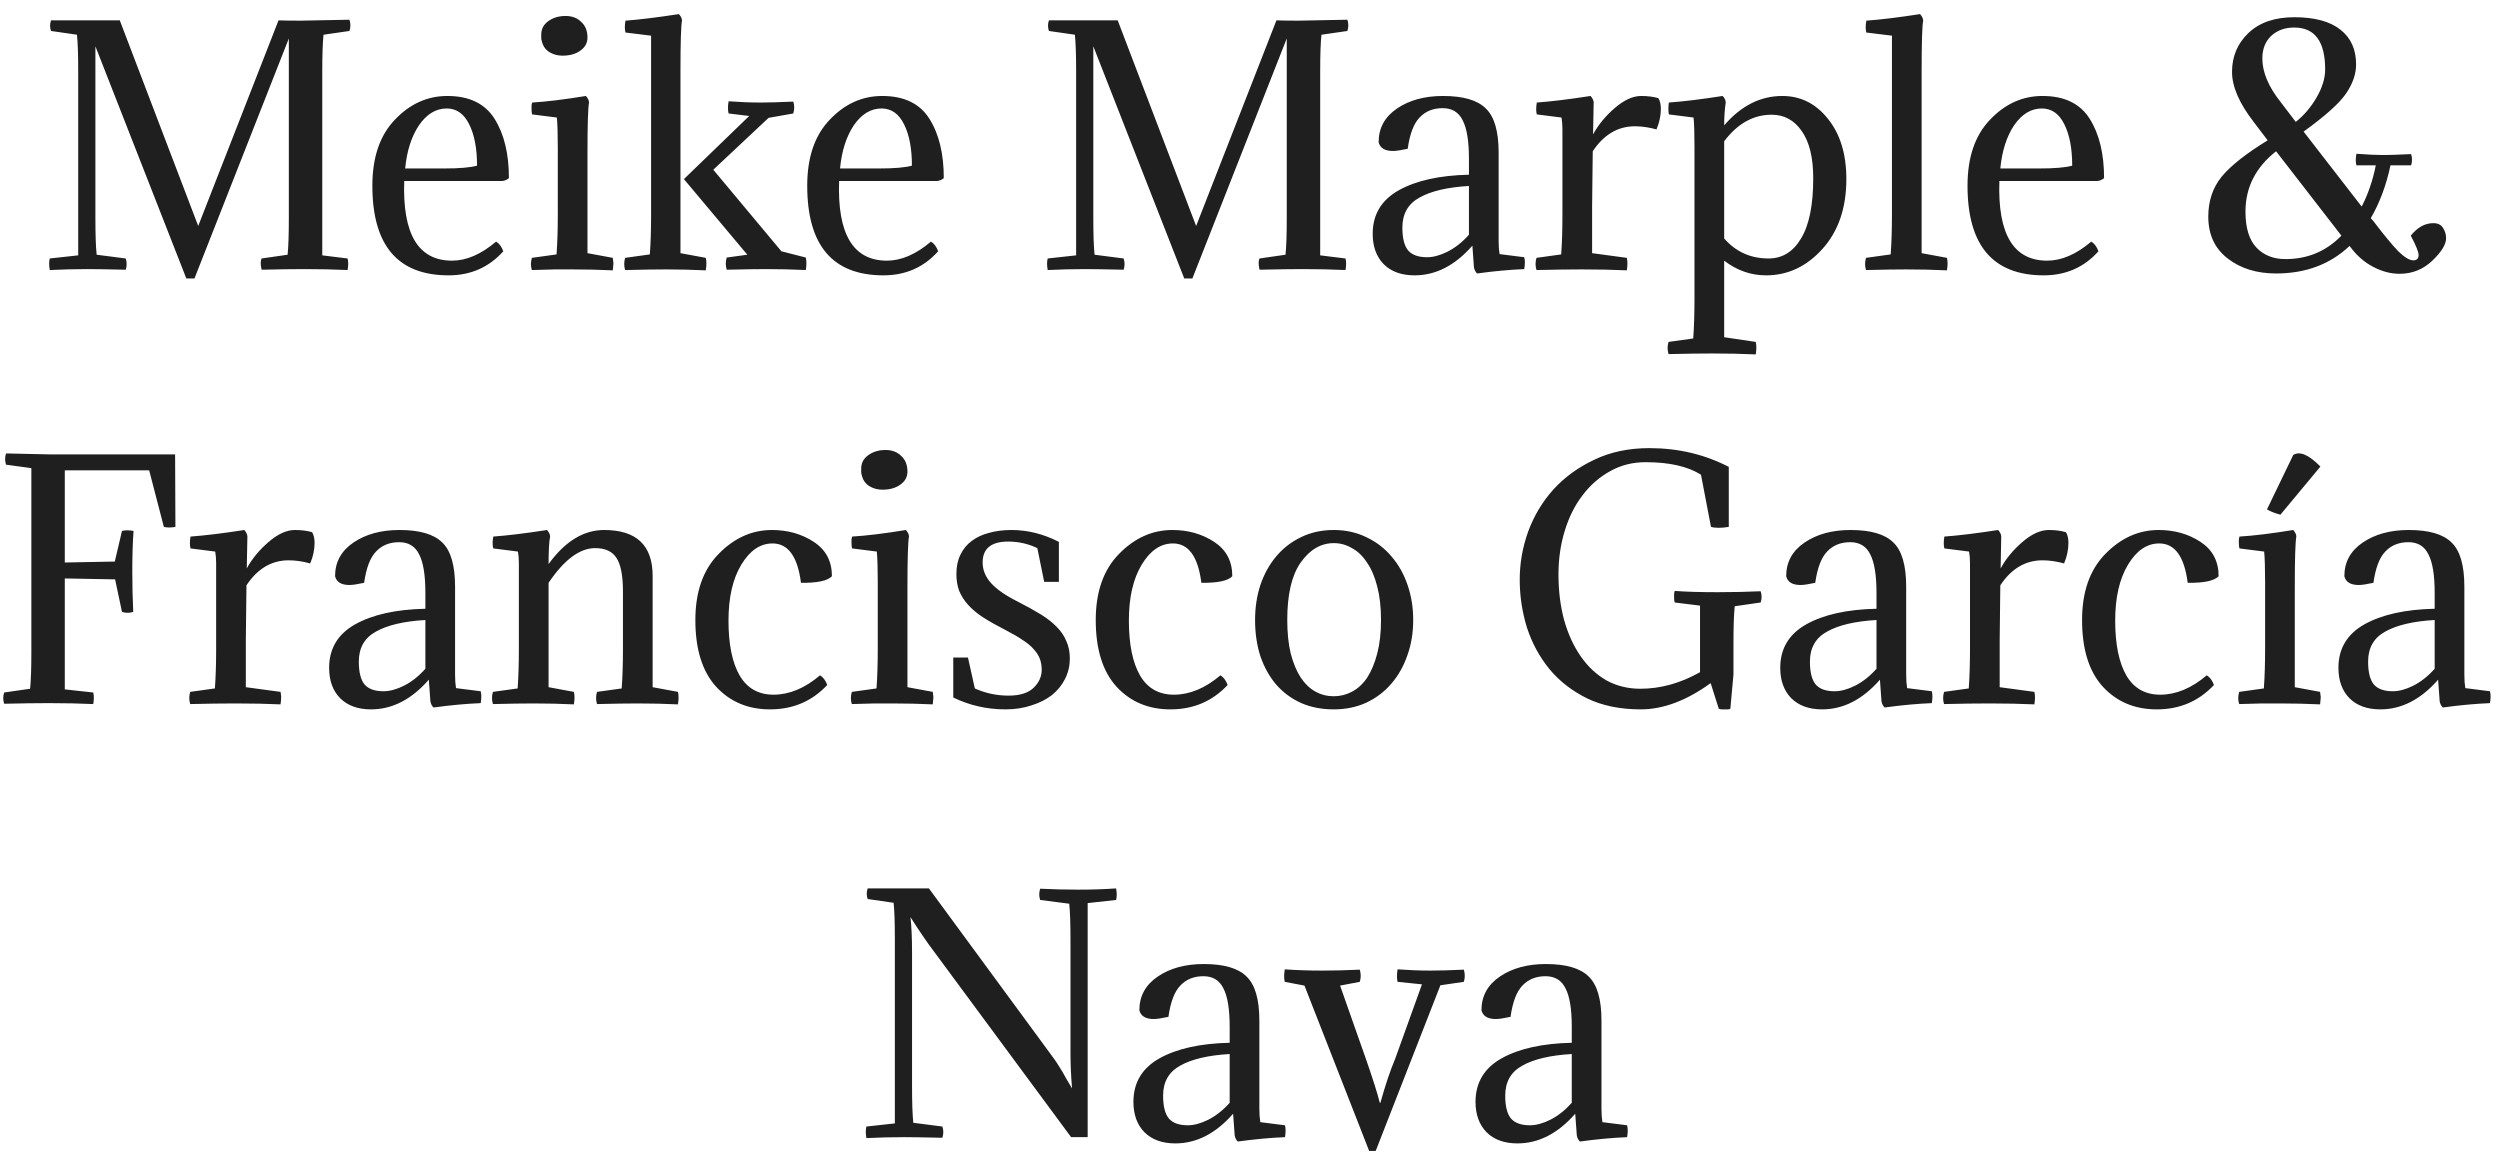 <svg width="144" height="67" viewBox="0 0 144 67" fill="none" xmlns="http://www.w3.org/2000/svg">
<path d="M16.637 12.566V2.216L11.201 16.04H10.733L5.495 2.666V12.566C5.495 13.514 5.519 14.216 5.567 14.672L7.241 14.888C7.313 15.104 7.313 15.32 7.241 15.536C6.209 15.512 5.477 15.5 5.045 15.5C4.325 15.5 3.599 15.518 2.867 15.554C2.819 15.29 2.819 15.068 2.867 14.888L4.505 14.708V4.106C4.505 3.158 4.481 2.456 4.433 2L2.939 1.784C2.867 1.58 2.867 1.376 2.939 1.172H6.899L11.417 13.016L16.043 1.172C16.319 1.184 16.739 1.19 17.303 1.19C17.423 1.19 18.365 1.172 20.129 1.136C20.201 1.352 20.201 1.568 20.129 1.784L18.635 2C18.587 2.456 18.563 3.158 18.563 4.106V14.708L20.021 14.888C20.069 15.068 20.069 15.29 20.021 15.554C19.265 15.518 18.443 15.5 17.555 15.5C16.907 15.5 16.079 15.512 15.071 15.536C14.999 15.236 14.999 15.02 15.071 14.888L16.565 14.672C16.613 14.216 16.637 13.514 16.637 12.566ZM28.936 10.424H23.284C23.176 13.484 24.094 15.014 26.038 15.014C26.866 15.014 27.712 14.648 28.576 13.916C28.756 14.024 28.894 14.21 28.99 14.474C28.162 15.398 27.112 15.86 25.84 15.86C22.912 15.86 21.448 14.138 21.448 10.694C21.448 9.062 21.88 7.796 22.744 6.896C23.608 5.984 24.616 5.528 25.768 5.528C27.028 5.528 27.934 5.966 28.486 6.842C29.038 7.718 29.314 8.858 29.314 10.262C29.194 10.358 29.068 10.412 28.936 10.424ZM25.732 6.248C25.108 6.248 24.574 6.572 24.13 7.22C23.698 7.868 23.434 8.696 23.338 9.704H25.57C26.458 9.704 27.094 9.65 27.478 9.542C27.478 8.558 27.328 7.766 27.028 7.166C26.728 6.554 26.296 6.248 25.732 6.248ZM33.839 8.804V14.582L35.297 14.852C35.309 14.912 35.315 14.966 35.315 15.014C35.327 15.062 35.333 15.116 35.333 15.176C35.333 15.236 35.327 15.302 35.315 15.374C35.315 15.434 35.309 15.5 35.297 15.572C34.541 15.536 33.767 15.518 32.975 15.518C32.699 15.518 32.363 15.518 31.967 15.518C31.583 15.53 31.139 15.542 30.635 15.554C30.599 15.446 30.581 15.332 30.581 15.212C30.581 15.104 30.599 14.984 30.635 14.852L32.057 14.654C32.081 14.318 32.099 13.964 32.111 13.592C32.123 13.208 32.129 12.8 32.129 12.368V8.534C32.129 7.742 32.111 7.154 32.075 6.77L30.653 6.59C30.629 6.53 30.617 6.428 30.617 6.284C30.617 6.224 30.617 6.164 30.617 6.104C30.617 6.044 30.629 5.978 30.653 5.906C31.469 5.858 32.501 5.732 33.749 5.528C33.857 5.648 33.917 5.768 33.929 5.888C33.869 6.224 33.839 7.196 33.839 8.804ZM31.211 2.378C31.187 2.318 31.175 2.258 31.175 2.198C31.175 2.126 31.175 2.06 31.175 2C31.175 1.676 31.307 1.418 31.571 1.226C31.847 1.022 32.183 0.92 32.579 0.92C32.951 0.92 33.251 1.034 33.479 1.262C33.719 1.478 33.839 1.778 33.839 2.162C33.839 2.474 33.701 2.726 33.425 2.918C33.161 3.11 32.819 3.206 32.399 3.206C32.111 3.206 31.853 3.134 31.625 2.99C31.409 2.846 31.271 2.642 31.211 2.378ZM39.393 10.316L43.155 6.68L41.967 6.536C41.919 6.344 41.919 6.11 41.967 5.834C42.627 5.882 43.245 5.906 43.821 5.906C44.289 5.906 44.913 5.888 45.693 5.852C45.765 6.068 45.765 6.296 45.693 6.536L44.271 6.788L41.085 9.776L45.009 14.474L46.413 14.834C46.461 15.026 46.461 15.266 46.413 15.554C45.657 15.518 44.901 15.5 44.145 15.5C43.629 15.5 42.867 15.512 41.859 15.536C41.787 15.296 41.787 15.062 41.859 14.834L43.047 14.672L39.393 10.316ZM39.195 4.088V14.582L40.653 14.852C40.701 15.044 40.701 15.284 40.653 15.572C39.897 15.536 39.129 15.518 38.349 15.518C37.797 15.518 37.017 15.53 36.009 15.554C35.937 15.326 35.937 15.092 36.009 14.852L37.431 14.654C37.479 13.994 37.503 13.232 37.503 12.368V2.054L36.027 1.874C35.979 1.694 35.979 1.466 36.027 1.19C36.831 1.13 37.857 1.004 39.105 0.812C39.213 0.932 39.273 1.052 39.285 1.172C39.225 1.484 39.195 2.456 39.195 4.088ZM53.984 10.424H48.333C48.224 13.484 49.142 15.014 51.087 15.014C51.914 15.014 52.761 14.648 53.624 13.916C53.804 14.024 53.943 14.21 54.038 14.474C53.211 15.398 52.16 15.86 50.889 15.86C47.961 15.86 46.496 14.138 46.496 10.694C46.496 9.062 46.928 7.796 47.792 6.896C48.657 5.984 49.664 5.528 50.816 5.528C52.077 5.528 52.983 5.966 53.535 6.842C54.087 7.718 54.362 8.858 54.362 10.262C54.242 10.358 54.117 10.412 53.984 10.424ZM50.781 6.248C50.157 6.248 49.623 6.572 49.178 7.22C48.746 7.868 48.483 8.696 48.386 9.704H50.618C51.507 9.704 52.142 9.65 52.526 9.542C52.526 8.558 52.377 7.766 52.077 7.166C51.776 6.554 51.344 6.248 50.781 6.248ZM74.117 12.566V2.216L68.681 16.04H68.213L62.975 2.666V12.566C62.975 13.514 62.999 14.216 63.047 14.672L64.721 14.888C64.793 15.104 64.793 15.32 64.721 15.536C63.689 15.512 62.957 15.5 62.525 15.5C61.805 15.5 61.079 15.518 60.347 15.554C60.299 15.29 60.299 15.068 60.347 14.888L61.985 14.708V4.106C61.985 3.158 61.961 2.456 61.913 2L60.419 1.784C60.347 1.58 60.347 1.376 60.419 1.172H64.379L68.897 13.016L73.523 1.172C73.799 1.184 74.219 1.19 74.783 1.19C74.903 1.19 75.845 1.172 77.609 1.136C77.681 1.352 77.681 1.568 77.609 1.784L76.115 2C76.067 2.456 76.043 3.158 76.043 4.106V14.708L77.501 14.888C77.549 15.068 77.549 15.29 77.501 15.554C76.745 15.518 75.923 15.5 75.035 15.5C74.387 15.5 73.559 15.512 72.551 15.536C72.479 15.236 72.479 15.02 72.551 14.888L74.045 14.672C74.093 14.216 74.117 13.514 74.117 12.566ZM80.777 13.106C80.777 13.73 80.891 14.174 81.119 14.438C81.347 14.69 81.707 14.816 82.199 14.816C82.559 14.816 82.955 14.708 83.387 14.492C83.831 14.264 84.239 13.94 84.611 13.52V10.712C83.375 10.784 82.427 11.006 81.767 11.378C81.107 11.738 80.777 12.314 80.777 13.106ZM84.611 10.064V9.146C84.611 8.126 84.491 7.388 84.251 6.932C84.023 6.464 83.639 6.23 83.099 6.23C82.547 6.23 82.103 6.41 81.767 6.77C81.431 7.118 81.203 7.718 81.083 8.57C80.699 8.654 80.417 8.696 80.237 8.696C79.769 8.696 79.493 8.528 79.409 8.192C79.409 7.376 79.763 6.728 80.471 6.248C81.179 5.768 82.061 5.528 83.117 5.528C84.281 5.528 85.103 5.768 85.583 6.248C86.075 6.716 86.321 7.562 86.321 8.786V13.862C86.321 14.162 86.339 14.42 86.375 14.636L87.797 14.816C87.845 14.996 87.845 15.224 87.797 15.5C86.945 15.536 86.039 15.62 85.079 15.752C84.983 15.656 84.923 15.536 84.899 15.392L84.809 14.15C83.813 15.29 82.703 15.86 81.479 15.86C80.723 15.86 80.129 15.644 79.697 15.212C79.277 14.78 79.067 14.198 79.067 13.466C79.067 12.362 79.565 11.528 80.561 10.964C81.569 10.4 82.919 10.1 84.611 10.064ZM91.796 5.888L91.76 7.742C92.06 7.19 92.474 6.686 93.002 6.23C93.542 5.762 94.052 5.528 94.532 5.528C94.904 5.528 95.234 5.57 95.522 5.654C95.618 5.81 95.666 6.014 95.666 6.266C95.666 6.662 95.582 7.058 95.414 7.454C94.982 7.334 94.568 7.274 94.172 7.274C93.188 7.274 92.378 7.754 91.742 8.714L91.706 11.864V14.582L93.704 14.852C93.752 15.044 93.752 15.284 93.704 15.572C92.948 15.536 92.084 15.518 91.112 15.518C90.38 15.518 89.51 15.53 88.502 15.554C88.43 15.326 88.43 15.092 88.502 14.852L89.924 14.654C89.972 13.994 89.996 13.232 89.996 12.368V7.436C89.996 7.196 89.978 6.974 89.942 6.77L88.52 6.59C88.472 6.41 88.472 6.182 88.52 5.906C89.348 5.846 90.38 5.72 91.616 5.528C91.724 5.648 91.784 5.768 91.796 5.888ZM101.868 14.888C102.66 14.888 103.284 14.504 103.74 13.736C104.208 12.968 104.442 11.81 104.442 10.262C104.442 9.074 104.22 8.168 103.776 7.544C103.344 6.92 102.768 6.608 102.048 6.608C100.992 6.608 100.08 7.118 99.312 8.138V13.736C99.984 14.504 100.836 14.888 101.868 14.888ZM97.602 8.462C97.602 7.658 97.584 7.094 97.548 6.77L96.126 6.59C96.09 6.398 96.09 6.17 96.126 5.906C96.966 5.846 97.998 5.72 99.222 5.528C99.33 5.636 99.39 5.756 99.402 5.888C99.342 6.308 99.312 6.752 99.312 7.22C100.284 6.092 101.4 5.528 102.66 5.528C103.716 5.528 104.592 5.966 105.288 6.842C105.996 7.718 106.35 8.876 106.35 10.316C106.35 11.984 105.888 13.328 104.964 14.348C104.052 15.356 102.972 15.86 101.724 15.86C100.848 15.86 100.044 15.578 99.312 15.014V19.424L101.13 19.694C101.178 19.886 101.178 20.126 101.13 20.414C100.374 20.378 99.54 20.36 98.628 20.36C97.956 20.36 97.116 20.372 96.108 20.396C96.036 20.156 96.036 19.922 96.108 19.694L97.53 19.496C97.578 18.836 97.602 18.074 97.602 17.21V8.462ZM110.686 4.088V14.582L112.144 14.852C112.192 15.044 112.192 15.284 112.144 15.572C111.388 15.536 110.614 15.518 109.822 15.518C109.27 15.518 108.49 15.53 107.482 15.554C107.41 15.326 107.41 15.092 107.482 14.852L108.904 14.654C108.952 13.994 108.976 13.232 108.976 12.368V2.054L107.5 1.874C107.452 1.694 107.452 1.466 107.5 1.19C108.328 1.13 109.36 1.004 110.596 0.812C110.704 0.932 110.764 1.052 110.776 1.172C110.716 1.484 110.686 2.456 110.686 4.088ZM120.817 10.424H115.165C115.057 13.484 115.975 15.014 117.919 15.014C118.747 15.014 119.593 14.648 120.457 13.916C120.637 14.024 120.775 14.21 120.871 14.474C120.043 15.398 118.993 15.86 117.721 15.86C114.793 15.86 113.329 14.138 113.329 10.694C113.329 9.062 113.761 7.796 114.625 6.896C115.489 5.984 116.497 5.528 117.649 5.528C118.909 5.528 119.815 5.966 120.367 6.842C120.919 7.718 121.195 8.858 121.195 10.262C121.075 10.358 120.949 10.412 120.817 10.424ZM117.613 6.248C116.989 6.248 116.455 6.572 116.011 7.22C115.579 7.868 115.315 8.696 115.219 9.704H117.451C118.339 9.704 118.975 9.65 119.359 9.542C119.359 8.558 119.209 7.766 118.909 7.166C118.609 6.554 118.177 6.248 117.613 6.248ZM138.879 9.524H137.691C137.451 10.664 137.073 11.678 136.557 12.566L136.701 12.728C137.313 13.532 137.793 14.114 138.141 14.474C138.501 14.822 138.789 14.996 139.005 14.996C139.209 14.996 139.311 14.894 139.311 14.69C139.311 14.51 139.161 14.138 138.861 13.574C139.245 13.094 139.677 12.854 140.157 12.854C140.421 12.854 140.607 12.944 140.715 13.124C140.835 13.304 140.895 13.502 140.895 13.718C140.895 14.078 140.631 14.51 140.103 15.014C139.575 15.518 138.945 15.77 138.213 15.77C137.709 15.77 137.205 15.638 136.701 15.374C136.197 15.11 135.765 14.738 135.405 14.258L135.333 14.168C134.217 15.224 132.807 15.752 131.103 15.752C129.987 15.752 129.057 15.464 128.313 14.888C127.569 14.312 127.197 13.508 127.197 12.476C127.197 11.576 127.455 10.808 127.971 10.172C128.499 9.536 129.381 8.84 130.617 8.084L129.825 7.04C128.985 5.96 128.565 4.994 128.565 4.142C128.565 3.254 128.877 2.51 129.501 1.91C130.137 1.298 131.019 0.992 132.147 0.992C133.323 0.992 134.211 1.232 134.811 1.712C135.411 2.18 135.711 2.846 135.711 3.71C135.711 4.262 135.519 4.82 135.135 5.384C134.751 5.948 133.935 6.68 132.687 7.58L136.035 11.9C136.407 11.168 136.677 10.376 136.845 9.524H135.729C135.681 9.344 135.681 9.122 135.729 8.858C136.389 8.906 136.911 8.93 137.295 8.93C137.571 8.93 138.099 8.912 138.879 8.876C138.951 9.092 138.951 9.308 138.879 9.524ZM131.643 14.924C132.915 14.924 133.989 14.474 134.865 13.574L131.103 8.714C129.927 9.638 129.339 10.796 129.339 12.188C129.339 13.124 129.549 13.814 129.969 14.258C130.389 14.702 130.947 14.924 131.643 14.924ZM130.311 3.368C130.311 4.16 130.665 5 131.373 5.888L132.237 7.022C132.717 6.638 133.119 6.164 133.443 5.6C133.767 5.036 133.929 4.502 133.929 3.998C133.929 2.39 133.335 1.586 132.147 1.586C131.607 1.586 131.163 1.748 130.815 2.072C130.479 2.396 130.311 2.828 130.311 3.368ZM1.806 37.566V26.964L0.348 26.766C0.276 26.55 0.276 26.334 0.348 26.118L2.814 26.172H10.086L10.104 30.348C9.84 30.396 9.618 30.396 9.438 30.348L8.592 27.09H3.732V32.4L6.612 32.346L7.026 30.582C7.206 30.534 7.428 30.534 7.692 30.582C7.644 31.254 7.62 32.028 7.62 32.904C7.62 33.708 7.638 34.488 7.674 35.244C7.458 35.316 7.242 35.316 7.026 35.244L6.63 33.372L3.732 33.318V39.708L5.37 39.888C5.418 40.068 5.418 40.29 5.37 40.554C4.614 40.518 3.762 40.5 2.814 40.5C2.106 40.5 1.248 40.512 0.24 40.536C0.168 40.32 0.168 40.104 0.24 39.888L1.734 39.672C1.782 39.216 1.806 38.514 1.806 37.566ZM14.25 30.888L14.214 32.742C14.514 32.19 14.928 31.686 15.456 31.23C15.996 30.762 16.506 30.528 16.986 30.528C17.358 30.528 17.688 30.57 17.976 30.654C18.072 30.81 18.12 31.014 18.12 31.266C18.12 31.662 18.036 32.058 17.868 32.454C17.436 32.334 17.022 32.274 16.626 32.274C15.642 32.274 14.832 32.754 14.196 33.714L14.16 36.864V39.582L16.158 39.852C16.206 40.044 16.206 40.284 16.158 40.572C15.402 40.536 14.538 40.518 13.566 40.518C12.834 40.518 11.964 40.53 10.956 40.554C10.884 40.326 10.884 40.092 10.956 39.852L12.378 39.654C12.426 38.994 12.45 38.232 12.45 37.368V32.436C12.45 32.196 12.432 31.974 12.396 31.77L10.974 31.59C10.926 31.41 10.926 31.182 10.974 30.906C11.802 30.846 12.834 30.72 14.07 30.528C14.178 30.648 14.238 30.768 14.25 30.888ZM20.668 38.106C20.668 38.73 20.782 39.174 21.01 39.438C21.238 39.69 21.598 39.816 22.09 39.816C22.45 39.816 22.846 39.708 23.278 39.492C23.722 39.264 24.13 38.94 24.502 38.52V35.712C23.266 35.784 22.318 36.006 21.658 36.378C20.998 36.738 20.668 37.314 20.668 38.106ZM24.502 35.064V34.146C24.502 33.126 24.382 32.388 24.142 31.932C23.914 31.464 23.53 31.23 22.99 31.23C22.438 31.23 21.994 31.41 21.658 31.77C21.322 32.118 21.094 32.718 20.974 33.57C20.59 33.654 20.308 33.696 20.128 33.696C19.66 33.696 19.384 33.528 19.3 33.192C19.3 32.376 19.654 31.728 20.362 31.248C21.07 30.768 21.952 30.528 23.008 30.528C24.172 30.528 24.994 30.768 25.474 31.248C25.966 31.716 26.212 32.562 26.212 33.786V38.862C26.212 39.162 26.23 39.42 26.266 39.636L27.688 39.816C27.736 39.996 27.736 40.224 27.688 40.5C26.836 40.536 25.93 40.62 24.97 40.752C24.874 40.656 24.814 40.536 24.79 40.392L24.7 39.15C23.704 40.29 22.594 40.86 21.37 40.86C20.614 40.86 20.02 40.644 19.588 40.212C19.168 39.78 18.958 39.198 18.958 38.466C18.958 37.362 19.456 36.528 20.452 35.964C21.46 35.4 22.81 35.1 24.502 35.064ZM35.882 34.074C35.882 33.15 35.755 32.502 35.504 32.13C35.264 31.758 34.855 31.572 34.279 31.572C33.392 31.572 32.498 32.238 31.598 33.57V39.582L33.056 39.852C33.103 40.044 33.103 40.284 33.056 40.572C32.3 40.536 31.526 40.518 30.733 40.518C30.181 40.518 29.401 40.53 28.393 40.554C28.322 40.326 28.322 40.092 28.393 39.852L29.816 39.654C29.863 38.994 29.887 38.232 29.887 37.368V32.436C29.887 32.196 29.869 31.974 29.834 31.77L28.412 31.59C28.363 31.41 28.363 31.182 28.412 30.906C29.239 30.846 30.271 30.72 31.508 30.528C31.616 30.648 31.675 30.768 31.688 30.888C31.628 31.2 31.598 31.734 31.598 32.49C32.545 31.182 33.614 30.528 34.801 30.528C36.661 30.528 37.592 31.41 37.592 33.174V39.582L39.05 39.852C39.097 40.044 39.097 40.284 39.05 40.572C38.294 40.536 37.52 40.518 36.727 40.518C36.175 40.518 35.395 40.53 34.388 40.554C34.316 40.326 34.316 40.092 34.388 39.852L35.809 39.654C35.858 38.994 35.882 38.232 35.882 37.368V34.074ZM47.919 33.192C47.666 33.456 47.072 33.582 46.136 33.57C45.944 32.058 45.398 31.302 44.498 31.302C43.791 31.302 43.191 31.71 42.699 32.526C42.206 33.342 41.961 34.416 41.961 35.748C41.961 37.116 42.176 38.172 42.608 38.916C43.041 39.648 43.688 40.014 44.553 40.014C45.465 40.014 46.358 39.642 47.234 38.898C47.414 39.006 47.553 39.192 47.648 39.456C46.773 40.392 45.675 40.86 44.355 40.86C43.094 40.86 42.062 40.428 41.258 39.564C40.455 38.688 40.053 37.404 40.053 35.712C40.053 34.092 40.496 32.826 41.385 31.914C42.285 30.99 43.31 30.528 44.462 30.528C45.374 30.528 46.178 30.756 46.874 31.212C47.571 31.668 47.919 32.328 47.919 33.192ZM52.269 33.804V39.582L53.727 39.852C53.739 39.912 53.745 39.966 53.745 40.014C53.757 40.062 53.763 40.116 53.763 40.176C53.763 40.236 53.757 40.302 53.745 40.374C53.745 40.434 53.739 40.5 53.727 40.572C52.971 40.536 52.197 40.518 51.405 40.518C51.129 40.518 50.793 40.518 50.397 40.518C50.013 40.53 49.569 40.542 49.065 40.554C49.029 40.446 49.011 40.332 49.011 40.212C49.011 40.104 49.029 39.984 49.065 39.852L50.487 39.654C50.511 39.318 50.529 38.964 50.541 38.592C50.553 38.208 50.559 37.8 50.559 37.368V33.534C50.559 32.742 50.541 32.154 50.505 31.77L49.083 31.59C49.059 31.53 49.047 31.428 49.047 31.284C49.047 31.224 49.047 31.164 49.047 31.104C49.047 31.044 49.059 30.978 49.083 30.906C49.899 30.858 50.931 30.732 52.179 30.528C52.287 30.648 52.347 30.768 52.359 30.888C52.299 31.224 52.269 32.196 52.269 33.804ZM49.641 27.378C49.617 27.318 49.605 27.258 49.605 27.198C49.605 27.126 49.605 27.06 49.605 27C49.605 26.676 49.737 26.418 50.001 26.226C50.277 26.022 50.613 25.92 51.009 25.92C51.381 25.92 51.681 26.034 51.909 26.262C52.149 26.478 52.269 26.778 52.269 27.162C52.269 27.474 52.131 27.726 51.855 27.918C51.591 28.11 51.249 28.206 50.829 28.206C50.541 28.206 50.283 28.134 50.055 27.99C49.839 27.846 49.701 27.642 49.641 27.378ZM58.094 40.068C58.742 40.068 59.222 39.918 59.534 39.618C59.846 39.318 60.002 38.97 60.002 38.574C60.002 38.346 59.966 38.136 59.894 37.944C59.822 37.752 59.702 37.566 59.534 37.386C59.378 37.206 59.168 37.032 58.904 36.864C58.64 36.684 58.31 36.492 57.914 36.288C57.422 36.036 56.996 35.796 56.636 35.568C56.288 35.34 56 35.1 55.772 34.848C55.544 34.596 55.37 34.326 55.25 34.038C55.142 33.75 55.088 33.426 55.088 33.066C55.088 32.634 55.166 32.262 55.322 31.95C55.478 31.626 55.694 31.362 55.97 31.158C56.258 30.942 56.594 30.786 56.978 30.69C57.362 30.582 57.788 30.528 58.256 30.528C59.192 30.528 60.104 30.756 60.992 31.212V33.516H60.146L59.75 31.572C59.222 31.32 58.664 31.194 58.076 31.194C57.092 31.194 56.6 31.596 56.6 32.4C56.6 32.832 56.762 33.228 57.086 33.588C57.41 33.948 57.932 34.308 58.652 34.668C59.144 34.92 59.576 35.16 59.948 35.388C60.32 35.616 60.626 35.856 60.866 36.108C61.118 36.36 61.304 36.636 61.424 36.936C61.556 37.224 61.622 37.554 61.622 37.926C61.622 38.346 61.532 38.736 61.352 39.096C61.172 39.456 60.92 39.768 60.596 40.032C60.272 40.284 59.882 40.482 59.426 40.626C58.97 40.782 58.466 40.86 57.914 40.86C56.846 40.86 55.844 40.632 54.908 40.176V37.872H55.754L56.15 39.654C56.762 39.93 57.41 40.068 58.094 40.068ZM70.981 33.192C70.729 33.456 70.135 33.582 69.199 33.57C69.007 32.058 68.461 31.302 67.561 31.302C66.853 31.302 66.253 31.71 65.761 32.526C65.269 33.342 65.023 34.416 65.023 35.748C65.023 37.116 65.239 38.172 65.671 38.916C66.103 39.648 66.751 40.014 67.615 40.014C68.527 40.014 69.421 39.642 70.297 38.898C70.477 39.006 70.615 39.192 70.711 39.456C69.835 40.392 68.737 40.86 67.417 40.86C66.157 40.86 65.125 40.428 64.321 39.564C63.517 38.688 63.115 37.404 63.115 35.712C63.115 34.092 63.559 32.826 64.447 31.914C65.347 30.99 66.373 30.528 67.525 30.528C68.437 30.528 69.241 30.756 69.937 31.212C70.633 31.668 70.981 32.328 70.981 33.192ZM72.292 35.712C72.292 34.992 72.394 34.32 72.598 33.696C72.814 33.06 73.12 32.508 73.516 32.04C73.912 31.572 74.386 31.206 74.938 30.942C75.502 30.666 76.132 30.528 76.828 30.528C77.512 30.528 78.136 30.666 78.7 30.942C79.264 31.206 79.744 31.572 80.14 32.04C80.548 32.508 80.86 33.06 81.076 33.696C81.292 34.32 81.4 34.992 81.4 35.712C81.4 36.456 81.286 37.14 81.058 37.764C80.842 38.388 80.53 38.934 80.122 39.402C79.726 39.858 79.246 40.218 78.682 40.482C78.118 40.734 77.5 40.86 76.828 40.86C76.12 40.86 75.484 40.734 74.92 40.482C74.368 40.23 73.894 39.876 73.498 39.42C73.114 38.964 72.814 38.424 72.598 37.8C72.394 37.164 72.292 36.468 72.292 35.712ZM74.92 32.4C74.404 33.132 74.146 34.236 74.146 35.712C74.146 36.444 74.212 37.086 74.344 37.638C74.488 38.19 74.68 38.652 74.92 39.024C75.16 39.384 75.442 39.654 75.766 39.834C76.09 40.014 76.444 40.104 76.828 40.104C77.2 40.104 77.554 40.014 77.89 39.834C78.226 39.654 78.514 39.384 78.754 39.024C78.994 38.652 79.186 38.19 79.33 37.638C79.474 37.086 79.546 36.444 79.546 35.712C79.546 34.98 79.474 34.338 79.33 33.786C79.186 33.222 78.988 32.76 78.736 32.4C78.496 32.028 78.208 31.752 77.872 31.572C77.548 31.38 77.2 31.284 76.828 31.284C76.084 31.284 75.448 31.656 74.92 32.4ZM99.002 40.824L98.534 39.348C97.142 40.356 95.798 40.86 94.502 40.86C93.326 40.86 92.3 40.65 91.424 40.23C90.548 39.798 89.822 39.234 89.246 38.538C88.67 37.83 88.238 37.032 87.95 36.144C87.674 35.244 87.536 34.326 87.536 33.39C87.536 32.442 87.698 31.518 88.022 30.618C88.358 29.706 88.844 28.896 89.48 28.188C90.128 27.48 90.914 26.91 91.838 26.478C92.762 26.034 93.818 25.812 95.006 25.812C96.662 25.812 98.186 26.172 99.578 26.892V30.348C99.362 30.384 99.17 30.402 99.002 30.402C98.822 30.402 98.672 30.384 98.552 30.348L97.976 27.342C97.208 26.862 96.146 26.622 94.79 26.622C94.034 26.622 93.35 26.796 92.738 27.144C92.126 27.48 91.598 27.942 91.154 28.53C90.71 29.106 90.368 29.79 90.128 30.582C89.888 31.362 89.768 32.196 89.768 33.084C89.768 34.032 89.876 34.908 90.092 35.712C90.32 36.516 90.638 37.212 91.046 37.8C91.454 38.388 91.946 38.85 92.522 39.186C93.11 39.51 93.764 39.672 94.484 39.672C95.648 39.672 96.794 39.354 97.922 38.718V34.884L96.464 34.704C96.44 34.644 96.428 34.548 96.428 34.416C96.428 34.356 96.428 34.296 96.428 34.236C96.428 34.176 96.44 34.11 96.464 34.038C96.8 34.062 97.166 34.08 97.562 34.092C97.97 34.104 98.426 34.11 98.93 34.11C99.806 34.11 100.634 34.092 101.414 34.056C101.45 34.164 101.468 34.272 101.468 34.38C101.468 34.488 101.45 34.596 101.414 34.704L99.92 34.92C99.896 35.148 99.878 35.436 99.866 35.784C99.854 36.132 99.848 36.546 99.848 37.026V38.844L99.668 40.824C99.62 40.848 99.572 40.86 99.524 40.86C99.476 40.86 99.422 40.86 99.362 40.86C99.302 40.86 99.242 40.86 99.182 40.86C99.122 40.86 99.062 40.848 99.002 40.824ZM104.252 38.106C104.252 38.73 104.366 39.174 104.594 39.438C104.822 39.69 105.182 39.816 105.674 39.816C106.034 39.816 106.43 39.708 106.862 39.492C107.306 39.264 107.714 38.94 108.086 38.52V35.712C106.85 35.784 105.902 36.006 105.242 36.378C104.582 36.738 104.252 37.314 104.252 38.106ZM108.086 35.064V34.146C108.086 33.126 107.966 32.388 107.726 31.932C107.498 31.464 107.114 31.23 106.574 31.23C106.022 31.23 105.578 31.41 105.242 31.77C104.906 32.118 104.678 32.718 104.558 33.57C104.174 33.654 103.892 33.696 103.712 33.696C103.244 33.696 102.968 33.528 102.884 33.192C102.884 32.376 103.238 31.728 103.946 31.248C104.654 30.768 105.536 30.528 106.592 30.528C107.756 30.528 108.578 30.768 109.058 31.248C109.55 31.716 109.796 32.562 109.796 33.786V38.862C109.796 39.162 109.814 39.42 109.85 39.636L111.272 39.816C111.32 39.996 111.32 40.224 111.272 40.5C110.42 40.536 109.514 40.62 108.554 40.752C108.458 40.656 108.398 40.536 108.374 40.392L108.284 39.15C107.288 40.29 106.178 40.86 104.954 40.86C104.198 40.86 103.604 40.644 103.172 40.212C102.752 39.78 102.542 39.198 102.542 38.466C102.542 37.362 103.04 36.528 104.036 35.964C105.044 35.4 106.394 35.1 108.086 35.064ZM115.272 30.888L115.236 32.742C115.536 32.19 115.95 31.686 116.478 31.23C117.018 30.762 117.528 30.528 118.008 30.528C118.38 30.528 118.71 30.57 118.998 30.654C119.094 30.81 119.142 31.014 119.142 31.266C119.142 31.662 119.058 32.058 118.89 32.454C118.458 32.334 118.044 32.274 117.648 32.274C116.664 32.274 115.854 32.754 115.218 33.714L115.182 36.864V39.582L117.18 39.852C117.228 40.044 117.228 40.284 117.18 40.572C116.424 40.536 115.56 40.518 114.588 40.518C113.856 40.518 112.986 40.53 111.978 40.554C111.906 40.326 111.906 40.092 111.978 39.852L113.4 39.654C113.448 38.994 113.472 38.232 113.472 37.368V32.436C113.472 32.196 113.454 31.974 113.418 31.77L111.996 31.59C111.948 31.41 111.948 31.182 111.996 30.906C112.824 30.846 113.856 30.72 115.092 30.528C115.2 30.648 115.26 30.768 115.272 30.888ZM127.793 33.192C127.541 33.456 126.947 33.582 126.011 33.57C125.819 32.058 125.273 31.302 124.373 31.302C123.665 31.302 123.065 31.71 122.573 32.526C122.081 33.342 121.835 34.416 121.835 35.748C121.835 37.116 122.051 38.172 122.483 38.916C122.915 39.648 123.563 40.014 124.427 40.014C125.339 40.014 126.233 39.642 127.109 38.898C127.289 39.006 127.427 39.192 127.523 39.456C126.647 40.392 125.549 40.86 124.229 40.86C122.969 40.86 121.937 40.428 121.133 39.564C120.329 38.688 119.927 37.404 119.927 35.712C119.927 34.092 120.371 32.826 121.259 31.914C122.159 30.99 123.185 30.528 124.337 30.528C125.249 30.528 126.053 30.756 126.749 31.212C127.445 31.668 127.793 32.328 127.793 33.192ZM132.18 33.804V39.582L133.638 39.852C133.65 39.912 133.656 39.966 133.656 40.014C133.668 40.062 133.674 40.116 133.674 40.176C133.674 40.236 133.668 40.302 133.656 40.374C133.656 40.434 133.65 40.5 133.638 40.572C132.882 40.536 132.108 40.518 131.316 40.518C131.04 40.518 130.704 40.518 130.308 40.518C129.924 40.53 129.48 40.542 128.976 40.554C128.94 40.446 128.922 40.332 128.922 40.212C128.922 40.104 128.94 39.984 128.976 39.852L130.398 39.654C130.422 39.318 130.44 38.964 130.452 38.592C130.464 38.208 130.47 37.8 130.47 37.368V33.534C130.47 32.742 130.452 32.154 130.416 31.77L128.994 31.59C128.97 31.53 128.958 31.428 128.958 31.284C128.958 31.224 128.958 31.164 128.958 31.104C128.958 31.044 128.97 30.978 128.994 30.906C129.81 30.858 130.842 30.732 132.09 30.528C132.198 30.648 132.258 30.768 132.27 30.888C132.21 31.224 132.18 32.196 132.18 33.804ZM133.656 26.874L131.352 29.646C131.004 29.55 130.746 29.448 130.578 29.34L132.09 26.208C132.462 25.968 132.984 26.19 133.656 26.874ZM136.403 38.106C136.403 38.73 136.517 39.174 136.745 39.438C136.973 39.69 137.333 39.816 137.825 39.816C138.185 39.816 138.581 39.708 139.013 39.492C139.457 39.264 139.865 38.94 140.237 38.52V35.712C139.001 35.784 138.053 36.006 137.393 36.378C136.733 36.738 136.403 37.314 136.403 38.106ZM140.237 35.064V34.146C140.237 33.126 140.117 32.388 139.877 31.932C139.649 31.464 139.265 31.23 138.725 31.23C138.173 31.23 137.729 31.41 137.393 31.77C137.057 32.118 136.829 32.718 136.709 33.57C136.325 33.654 136.043 33.696 135.863 33.696C135.395 33.696 135.119 33.528 135.035 33.192C135.035 32.376 135.389 31.728 136.097 31.248C136.805 30.768 137.687 30.528 138.743 30.528C139.907 30.528 140.729 30.768 141.209 31.248C141.701 31.716 141.947 32.562 141.947 33.786V38.862C141.947 39.162 141.965 39.42 142.001 39.636L143.423 39.816C143.471 39.996 143.471 40.224 143.423 40.5C142.571 40.536 141.665 40.62 140.705 40.752C140.609 40.656 140.549 40.536 140.525 40.392L140.435 39.15C139.439 40.29 138.329 40.86 137.105 40.86C136.349 40.86 135.755 40.644 135.323 40.212C134.903 39.78 134.693 39.198 134.693 38.466C134.693 37.362 135.191 36.528 136.187 35.964C137.195 35.4 138.545 35.1 140.237 35.064ZM61.66 60.676V54.16C61.66 53.212 61.636 52.51 61.588 52.054L59.914 51.838C59.842 51.622 59.842 51.406 59.914 51.19C60.67 51.226 61.402 51.244 62.11 51.244C62.89 51.244 63.616 51.22 64.288 51.172C64.336 51.436 64.336 51.658 64.288 51.838L62.65 52.018V65.5H61.696L53.758 54.754C53.386 54.262 52.948 53.62 52.444 52.828C52.504 53.38 52.534 54.046 52.534 54.826V62.566C52.534 63.514 52.558 64.216 52.606 64.672L54.28 64.888C54.352 65.104 54.352 65.32 54.28 65.536C53.248 65.512 52.516 65.5 52.084 65.5C51.376 65.5 50.65 65.518 49.906 65.554C49.858 65.29 49.858 65.068 49.906 64.888L51.544 64.708V54.106C51.544 53.158 51.52 52.456 51.472 52L49.978 51.784C49.906 51.58 49.906 51.376 49.978 51.172H53.506L60.724 61C60.82 61.132 60.922 61.288 61.03 61.468C61.15 61.648 61.276 61.864 61.408 62.116C61.552 62.368 61.666 62.56 61.75 62.692C61.69 61.972 61.66 61.3 61.66 60.676ZM66.995 63.106C66.995 63.73 67.109 64.174 67.337 64.438C67.565 64.69 67.925 64.816 68.417 64.816C68.777 64.816 69.173 64.708 69.605 64.492C70.049 64.264 70.457 63.94 70.829 63.52V60.712C69.593 60.784 68.645 61.006 67.985 61.378C67.325 61.738 66.995 62.314 66.995 63.106ZM70.829 60.064V59.146C70.829 58.126 70.709 57.388 70.469 56.932C70.241 56.464 69.857 56.23 69.317 56.23C68.765 56.23 68.321 56.41 67.985 56.77C67.649 57.118 67.421 57.718 67.301 58.57C66.917 58.654 66.635 58.696 66.455 58.696C65.987 58.696 65.711 58.528 65.627 58.192C65.627 57.376 65.981 56.728 66.689 56.248C67.397 55.768 68.279 55.528 69.335 55.528C70.499 55.528 71.321 55.768 71.801 56.248C72.293 56.716 72.539 57.562 72.539 58.786V63.862C72.539 64.162 72.557 64.42 72.593 64.636L74.015 64.816C74.063 64.996 74.063 65.224 74.015 65.5C73.163 65.536 72.257 65.62 71.297 65.752C71.201 65.656 71.141 65.536 71.117 65.392L71.027 64.15C70.031 65.29 68.921 65.86 67.697 65.86C66.941 65.86 66.347 65.644 65.915 65.212C65.495 64.78 65.285 64.198 65.285 63.466C65.285 62.362 65.783 61.528 66.779 60.964C67.787 60.4 69.137 60.1 70.829 60.064ZM79.241 66.292H78.863L75.137 56.77L74.003 56.554C73.955 56.362 73.955 56.122 74.003 55.834C74.663 55.882 75.377 55.906 76.145 55.906C76.829 55.906 77.555 55.888 78.323 55.852C78.395 56.092 78.395 56.326 78.323 56.554L77.189 56.77L78.647 60.91C79.067 62.11 79.343 62.98 79.475 63.52H79.511C79.799 62.488 80.081 61.648 80.357 61L81.905 56.698L80.501 56.554C80.453 56.362 80.453 56.122 80.501 55.834C81.161 55.882 81.791 55.906 82.391 55.906C82.895 55.906 83.537 55.888 84.317 55.852C84.389 56.092 84.389 56.326 84.317 56.554L82.967 56.752L79.241 66.292ZM86.701 63.106C86.701 63.73 86.814 64.174 87.043 64.438C87.27 64.69 87.63 64.816 88.123 64.816C88.483 64.816 88.879 64.708 89.311 64.492C89.754 64.264 90.162 63.94 90.534 63.52V60.712C89.299 60.784 88.35 61.006 87.691 61.378C87.031 61.738 86.701 62.314 86.701 63.106ZM90.534 60.064V59.146C90.534 58.126 90.415 57.388 90.174 56.932C89.947 56.464 89.562 56.23 89.022 56.23C88.471 56.23 88.026 56.41 87.691 56.77C87.355 57.118 87.126 57.718 87.007 58.57C86.623 58.654 86.341 58.696 86.16 58.696C85.692 58.696 85.416 58.528 85.332 58.192C85.332 57.376 85.686 56.728 86.394 56.248C87.103 55.768 87.984 55.528 89.04 55.528C90.204 55.528 91.026 55.768 91.507 56.248C91.999 56.716 92.245 57.562 92.245 58.786V63.862C92.245 64.162 92.263 64.42 92.299 64.636L93.721 64.816C93.769 64.996 93.769 65.224 93.721 65.5C92.868 65.536 91.963 65.62 91.002 65.752C90.906 65.656 90.847 65.536 90.823 65.392L90.733 64.15C89.737 65.29 88.626 65.86 87.403 65.86C86.647 65.86 86.052 65.644 85.621 65.212C85.201 64.78 84.99 64.198 84.99 63.466C84.99 62.362 85.489 61.528 86.484 60.964C87.493 60.4 88.843 60.1 90.534 60.064Z" fill="#1F1F1F"/>
</svg>
